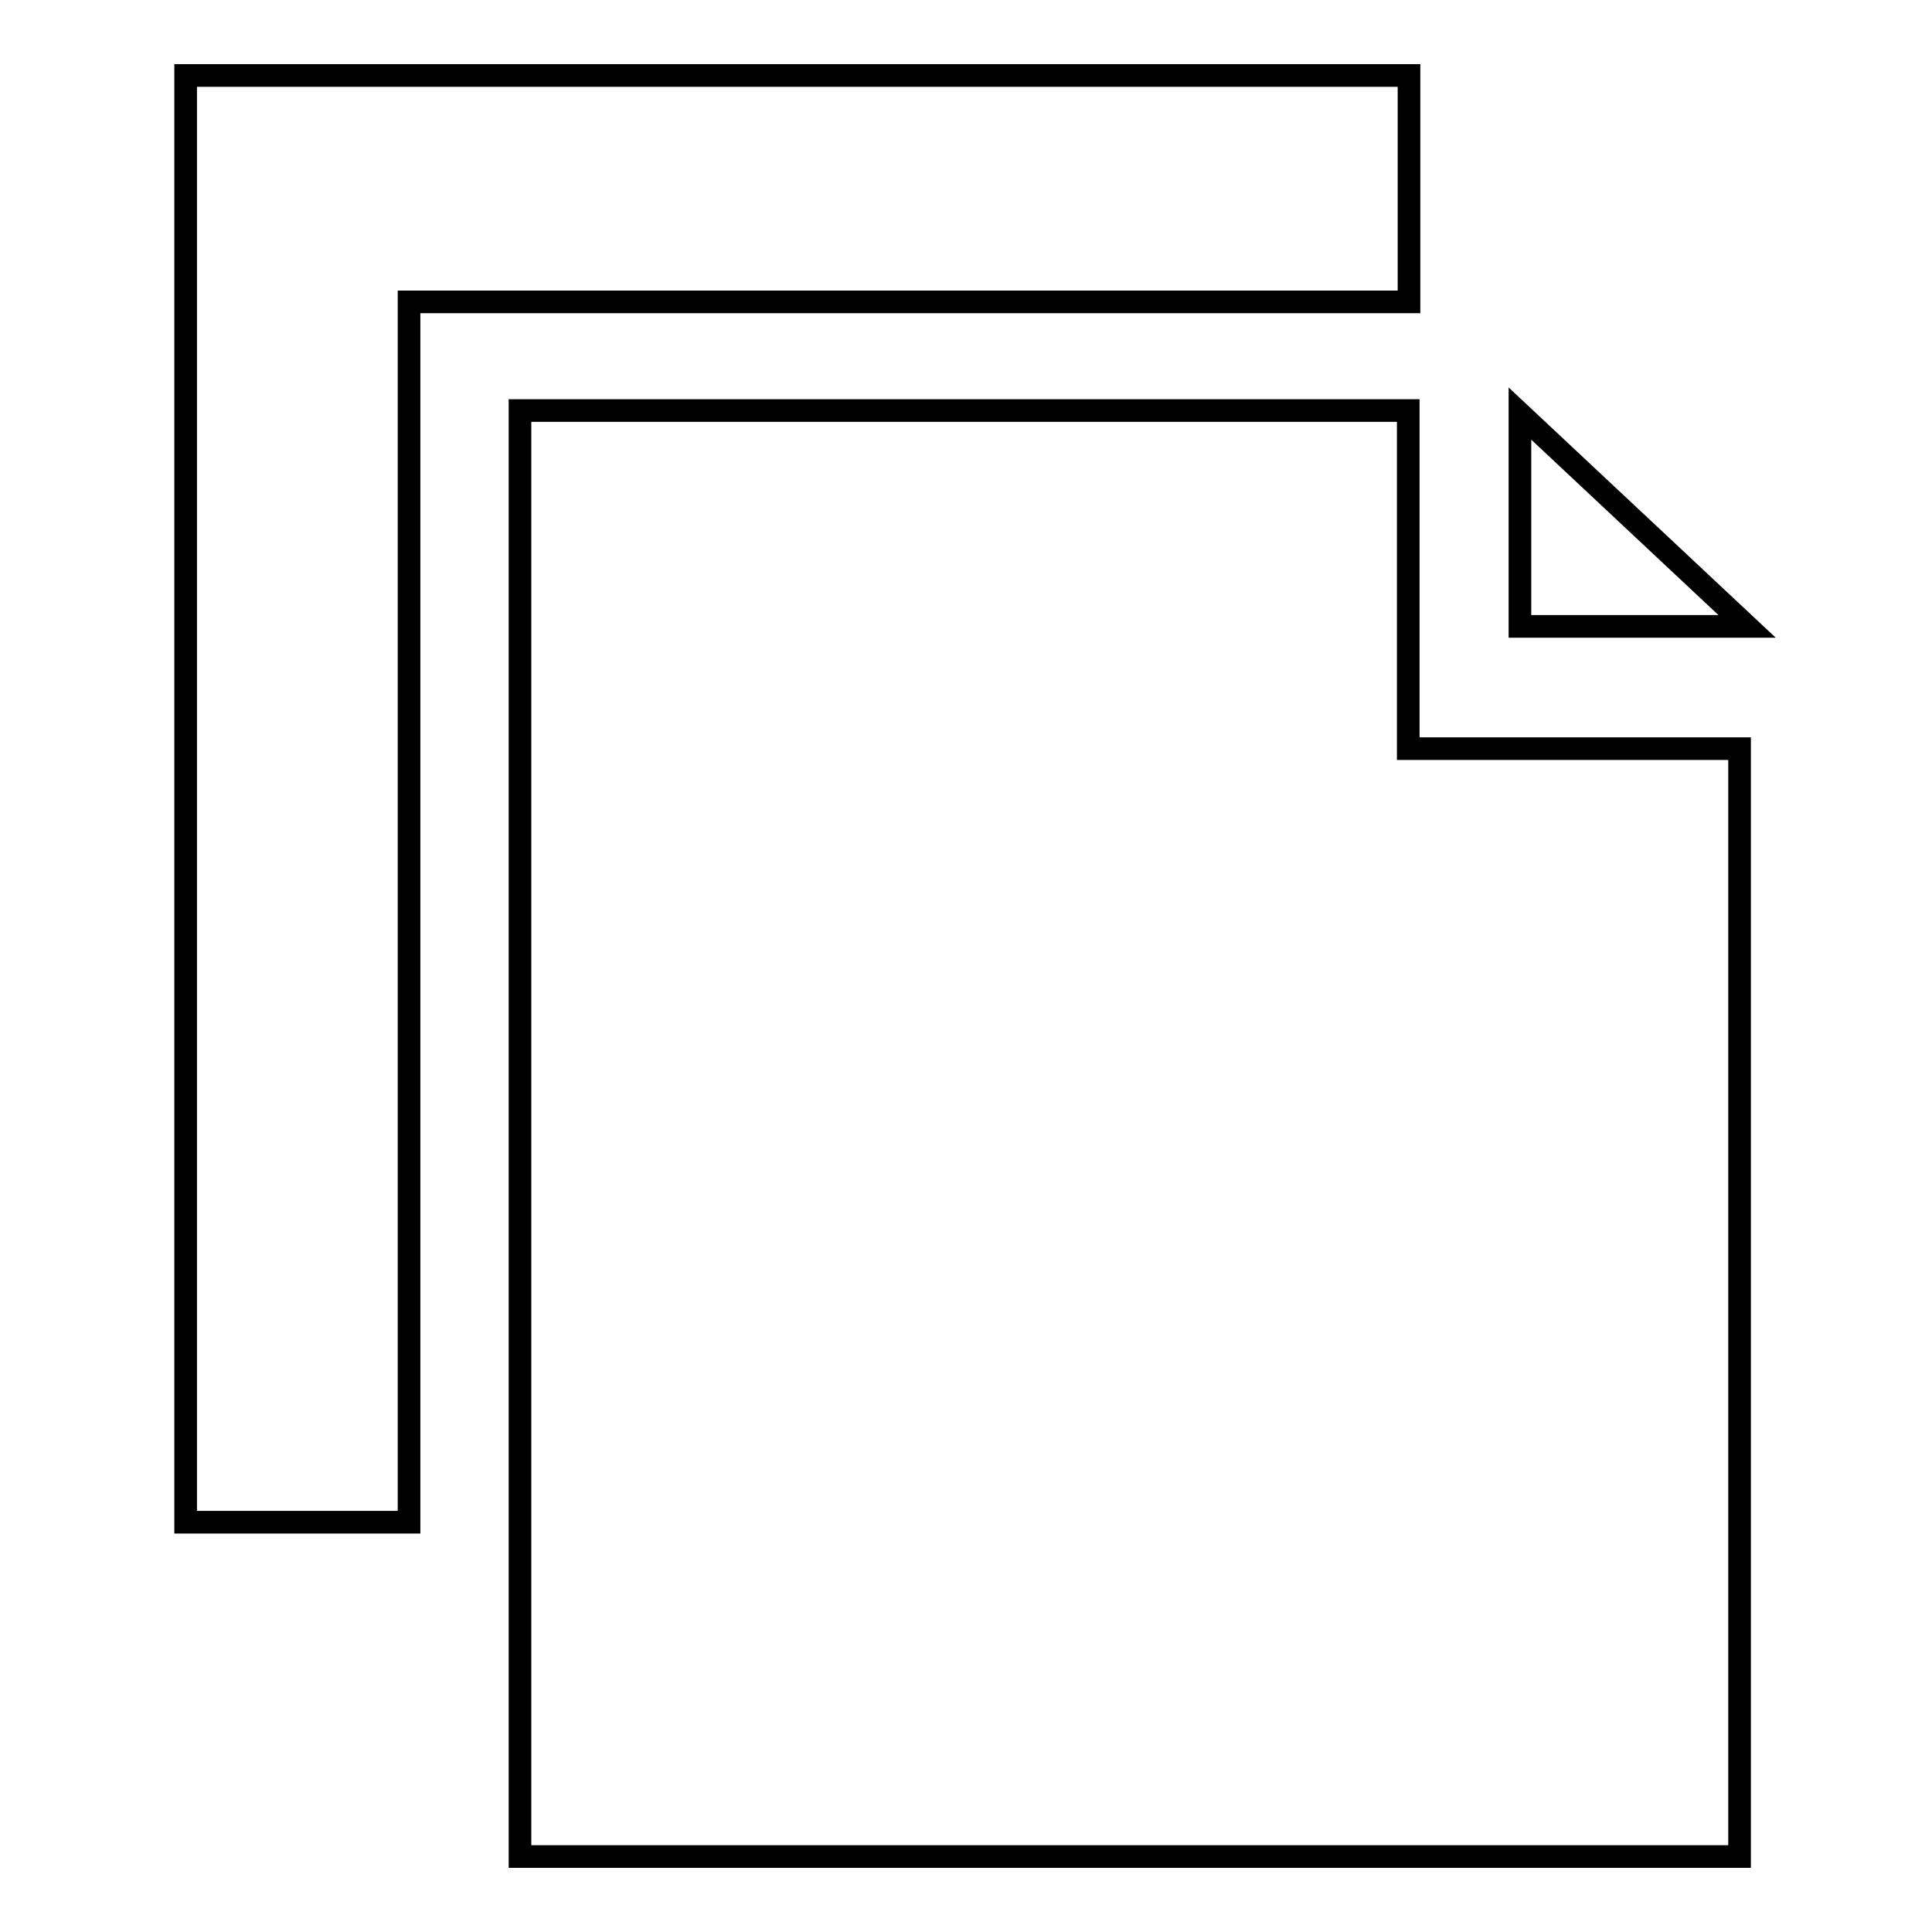 <?xml version="1.0" encoding="utf-8"?>
<!-- Svg Vector Icons : http://www.onlinewebfonts.com/icon -->
<!DOCTYPE svg PUBLIC "-//W3C//DTD SVG 1.1//EN" "http://www.w3.org/Graphics/SVG/1.1/DTD/svg11.dtd">
<svg version="1.1" xmlns="http://www.w3.org/2000/svg" xmlns:xlink="http://www.w3.org/1999/xlink" x="0px" y="0px" viewBox="0 0 256 256" enable-background="new 0 0 256 256" xml:space="preserve">
<g><g><path stroke-width="3" fill-opacity="0" stroke="#000000"  d="M186.6,54.4H68.9V246h161.6V99.2h-43.9V54.4z M201.4,54.8v28.2h30.1L201.4,54.8z M186.6,10h-162v191.7h29.6V40h132.5V10z"/></g></g>
</svg>